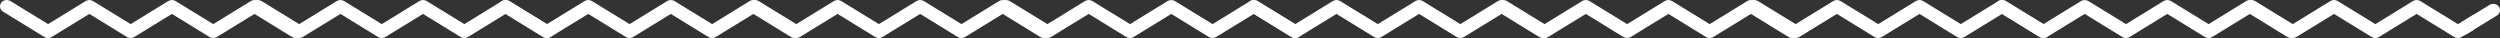 <?xml version="1.0" encoding="UTF-8"?> <svg xmlns="http://www.w3.org/2000/svg" width="650" height="10" viewBox="0 0 650 10" fill="none"><rect x="0" y="0" width="650" height="10" fill="#333333" stroke="none"/><path d="M1.758 0.007C2.086 0.007 2.415 0.096 2.714 0.275L12.497 6.27L22.28 0.275C22.864 -0.082 23.609 -0.082 24.193 0.275L33.975 6.27L43.751 0.275C44.335 -0.082 45.08 -0.082 45.664 0.275L55.439 6.27L65.215 0.275C65.799 -0.082 66.543 -0.082 67.127 0.275L77.852 6.854C78.662 7.348 78.888 8.372 78.363 9.134C77.837 9.896 76.749 10.109 75.939 9.615L66.163 3.619L56.388 9.615C55.804 9.972 55.059 9.972 54.475 9.615L44.7 3.619L34.924 9.615C34.34 9.972 33.596 9.972 33.012 9.615L23.229 3.619L13.446 9.615C12.862 9.972 12.117 9.972 11.533 9.615L0.794 3.029C-0.016 2.534 -0.242 1.511 0.283 0.749C0.619 0.268 1.181 2.12861e-05 1.751 2.13329e-05L1.758 0.007Z" fill="white"></path><path d="M67.044 0.007C67.373 0.007 67.701 0.096 68 0.275L77.783 6.27L87.566 0.275C88.15 -0.082 88.895 -0.082 89.479 0.275L99.261 6.27L109.037 0.275C109.621 -0.082 110.366 -0.082 110.95 0.275L120.725 6.27L130.5 0.275C131.085 -0.082 131.829 -0.082 132.413 0.275L143.138 6.854C143.948 7.348 144.174 8.372 143.649 9.134C143.123 9.896 142.035 10.109 141.225 9.615L131.45 3.619L121.674 9.615C121.09 9.972 120.345 9.972 119.761 9.615L109.986 3.619L100.21 9.615C99.626 9.972 98.882 9.972 98.298 9.615L88.515 3.619L78.732 9.615C78.148 9.972 77.403 9.972 76.819 9.615L66.08 3.029C65.27 2.534 65.044 1.511 65.569 0.749C65.905 0.268 66.467 2.12861e-05 67.037 2.13329e-05L67.044 0.007Z" fill="white"></path><path d="M131.471 0.007C131.8 0.007 132.128 0.096 132.428 0.275L142.21 6.27L151.993 0.275C152.577 -0.082 153.322 -0.082 153.906 0.275L163.689 6.27L173.464 0.275C174.048 -0.082 174.793 -0.082 175.377 0.275L185.152 6.27L194.928 0.275C195.512 -0.082 196.256 -0.082 196.84 0.275L207.565 6.854C208.375 7.348 208.602 8.372 208.076 9.134C207.55 9.896 206.463 10.109 205.652 9.615L195.877 3.619L186.101 9.615C185.517 9.972 184.773 9.972 184.189 9.615L174.413 3.619L164.638 9.615C164.054 9.972 163.309 9.972 162.725 9.615L152.942 3.619L143.159 9.615C142.575 9.972 141.831 9.972 141.247 9.615L130.507 3.029C129.697 2.534 129.471 1.511 129.996 0.749C130.332 0.268 130.894 2.12861e-05 131.464 2.13329e-05L131.471 0.007Z" fill="white"></path><path d="M196.297 0.007C196.626 0.007 196.954 0.096 197.254 0.275L207.037 6.27L216.819 0.275C217.403 -0.082 218.148 -0.082 218.732 0.275L228.515 6.27L238.29 0.275C238.874 -0.082 239.619 -0.082 240.203 0.275L249.978 6.27L259.754 0.275C260.338 -0.082 261.083 -0.082 261.667 0.275L272.391 6.854C273.202 7.348 273.428 8.372 272.902 9.134C272.377 9.896 271.289 10.109 270.478 9.615L260.703 3.619L250.928 9.615C250.343 9.972 249.599 9.972 249.015 9.615L239.239 3.619L229.464 9.615C228.88 9.972 228.135 9.972 227.551 9.615L217.768 3.619L207.986 9.615C207.402 9.972 206.657 9.972 206.073 9.615L195.334 3.029C194.523 2.534 194.297 1.511 194.823 0.749C195.159 0.268 195.721 2.12861e-05 196.29 2.13329e-05L196.297 0.007Z" fill="white"></path><path d="M261.584 0.007C261.912 0.007 262.241 0.096 262.54 0.275L272.323 6.27L282.106 0.275C282.69 -0.082 283.434 -0.082 284.018 0.275L293.801 6.27L303.576 0.275C304.161 -0.082 304.905 -0.082 305.489 0.275L315.265 6.27L325.04 0.275C325.624 -0.082 326.369 -0.082 326.953 0.275L337.677 6.854C338.488 7.348 338.714 8.372 338.188 9.134C337.663 9.896 336.575 10.109 335.765 9.615L325.989 3.619L316.214 9.615C315.63 9.972 314.885 9.972 314.301 9.615L304.526 3.619L294.75 9.615C294.166 9.972 293.421 9.972 292.837 9.615L283.055 3.619L273.272 9.615C272.688 9.972 271.943 9.972 271.359 9.615L260.62 3.029C259.81 2.534 259.583 1.511 260.109 0.749C260.445 0.268 261.007 2.12861e-05 261.576 2.13329e-05L261.584 0.007Z" fill="white"></path><path d="M326.011 0.007C326.339 0.007 326.668 0.096 326.967 0.275L336.75 6.27L346.533 0.275C347.117 -0.082 347.861 -0.082 348.445 0.275L358.228 6.27L368.003 0.275C368.588 -0.082 369.332 -0.082 369.916 0.275L379.692 6.27L389.467 0.275C390.051 -0.082 390.796 -0.082 391.38 0.275L402.104 6.854C402.915 7.348 403.141 8.372 402.615 9.134C402.09 9.896 401.002 10.109 400.192 9.615L390.416 3.619L380.641 9.615C380.057 9.972 379.312 9.972 378.728 9.615L368.953 3.619L359.177 9.615C358.593 9.972 357.848 9.972 357.264 9.615L347.482 3.619L337.699 9.615C337.115 9.972 336.37 9.972 335.786 9.615L325.047 3.029C324.237 2.534 324.01 1.511 324.536 0.749C324.872 0.268 325.434 2.12861e-05 326.003 2.13329e-05L326.011 0.007Z" fill="white"></path><path d="M390.837 0.007C391.165 0.007 391.494 0.096 391.793 0.275L401.576 6.27L411.359 0.275C411.943 -0.082 412.688 -0.082 413.272 0.275L423.054 6.27L432.83 0.275C433.414 -0.082 434.158 -0.082 434.743 0.275L444.518 6.27L454.293 0.275C454.877 -0.082 455.622 -0.082 456.206 0.275L466.931 6.854C467.741 7.348 467.967 8.372 467.442 9.134C466.916 9.896 465.828 10.109 465.018 9.615L455.243 3.619L445.467 9.615C444.883 9.972 444.138 9.972 443.554 9.615L433.779 3.619L424.003 9.615C423.419 9.972 422.675 9.972 422.091 9.615L412.308 3.619L402.525 9.615C401.941 9.972 401.196 9.972 400.612 9.615L389.873 3.029C389.063 2.534 388.837 1.511 389.362 0.749C389.698 0.268 390.26 2.12861e-05 390.83 2.13329e-05L390.837 0.007Z" fill="white"></path><path d="M456.123 0.007C456.452 0.007 456.78 0.096 457.079 0.275L466.862 6.27L476.645 0.275C477.229 -0.082 477.974 -0.082 478.558 0.275L488.34 6.27L498.116 0.275C498.7 -0.082 499.445 -0.082 500.029 0.275L509.804 6.27L519.58 0.275C520.164 -0.082 520.908 -0.082 521.492 0.275L532.217 6.854C533.027 7.348 533.254 8.372 532.728 9.134C532.202 9.896 531.114 10.109 530.304 9.615L520.529 3.619L510.753 9.615C510.169 9.972 509.424 9.972 508.84 9.615L499.065 3.619L489.29 9.615C488.705 9.972 487.961 9.972 487.377 9.615L477.594 3.619L467.811 9.615C467.227 9.972 466.483 9.972 465.899 9.615L455.159 3.029C454.349 2.534 454.123 1.511 454.648 0.749C454.984 0.268 455.546 2.12861e-05 456.116 2.13329e-05L456.123 0.007Z" fill="white"></path><path d="M520.55 0.007C520.879 0.007 521.207 0.096 521.507 0.275L531.289 6.27L541.072 0.275C541.656 -0.082 542.401 -0.082 542.985 0.275L552.768 6.27L562.543 0.275C563.127 -0.082 563.872 -0.082 564.456 0.275L574.231 6.27L584.007 0.275C584.591 -0.082 585.335 -0.082 585.919 0.275L596.644 6.854C597.454 7.348 597.681 8.371 597.155 9.134C596.629 9.896 595.542 10.109 594.731 9.614L584.956 3.619L575.18 9.614C574.596 9.972 573.852 9.972 573.268 9.614L563.492 3.619L553.717 9.614C553.133 9.972 552.388 9.972 551.804 9.614L542.021 3.619L532.238 9.614C531.654 9.972 530.91 9.972 530.326 9.614L519.587 3.029C518.776 2.534 518.55 1.511 519.075 0.749C519.411 0.268 519.973 -3.97491e-05 520.543 -3.97023e-05L520.55 0.007Z" fill="white"></path><path d="M585.376 0.007C585.705 0.007 586.034 0.096 586.333 0.274L596.115 6.27L605.899 0.274C606.483 -0.082 607.227 -0.082 607.811 0.274L617.594 6.27L627.369 0.274C627.953 -0.083 628.698 -0.083 629.282 0.274L639.058 6.27L643.15 3.801V7.763L640.006 9.614C639.422 9.971 638.678 9.971 638.094 9.614L628.319 3.619L618.543 9.614C617.959 9.971 617.214 9.971 616.63 9.614L606.847 3.619L597.065 9.614C596.481 9.971 595.736 9.971 595.152 9.614L584.412 3.028C583.602 2.534 583.376 1.51 583.902 0.748C584.237 0.267 584.8 -4.68206e-08 585.369 0L585.376 0.007Z" fill="white"></path><path d="M648.249 1C648.818 1 649.381 1.267 649.717 1.748C650.242 2.51 650.016 3.534 649.206 4.028L641.024 9.046V5.111L647.285 1.274C647.585 1.096 647.914 1.007 648.242 1.007L648.249 1Z" fill="white"></path></svg> 